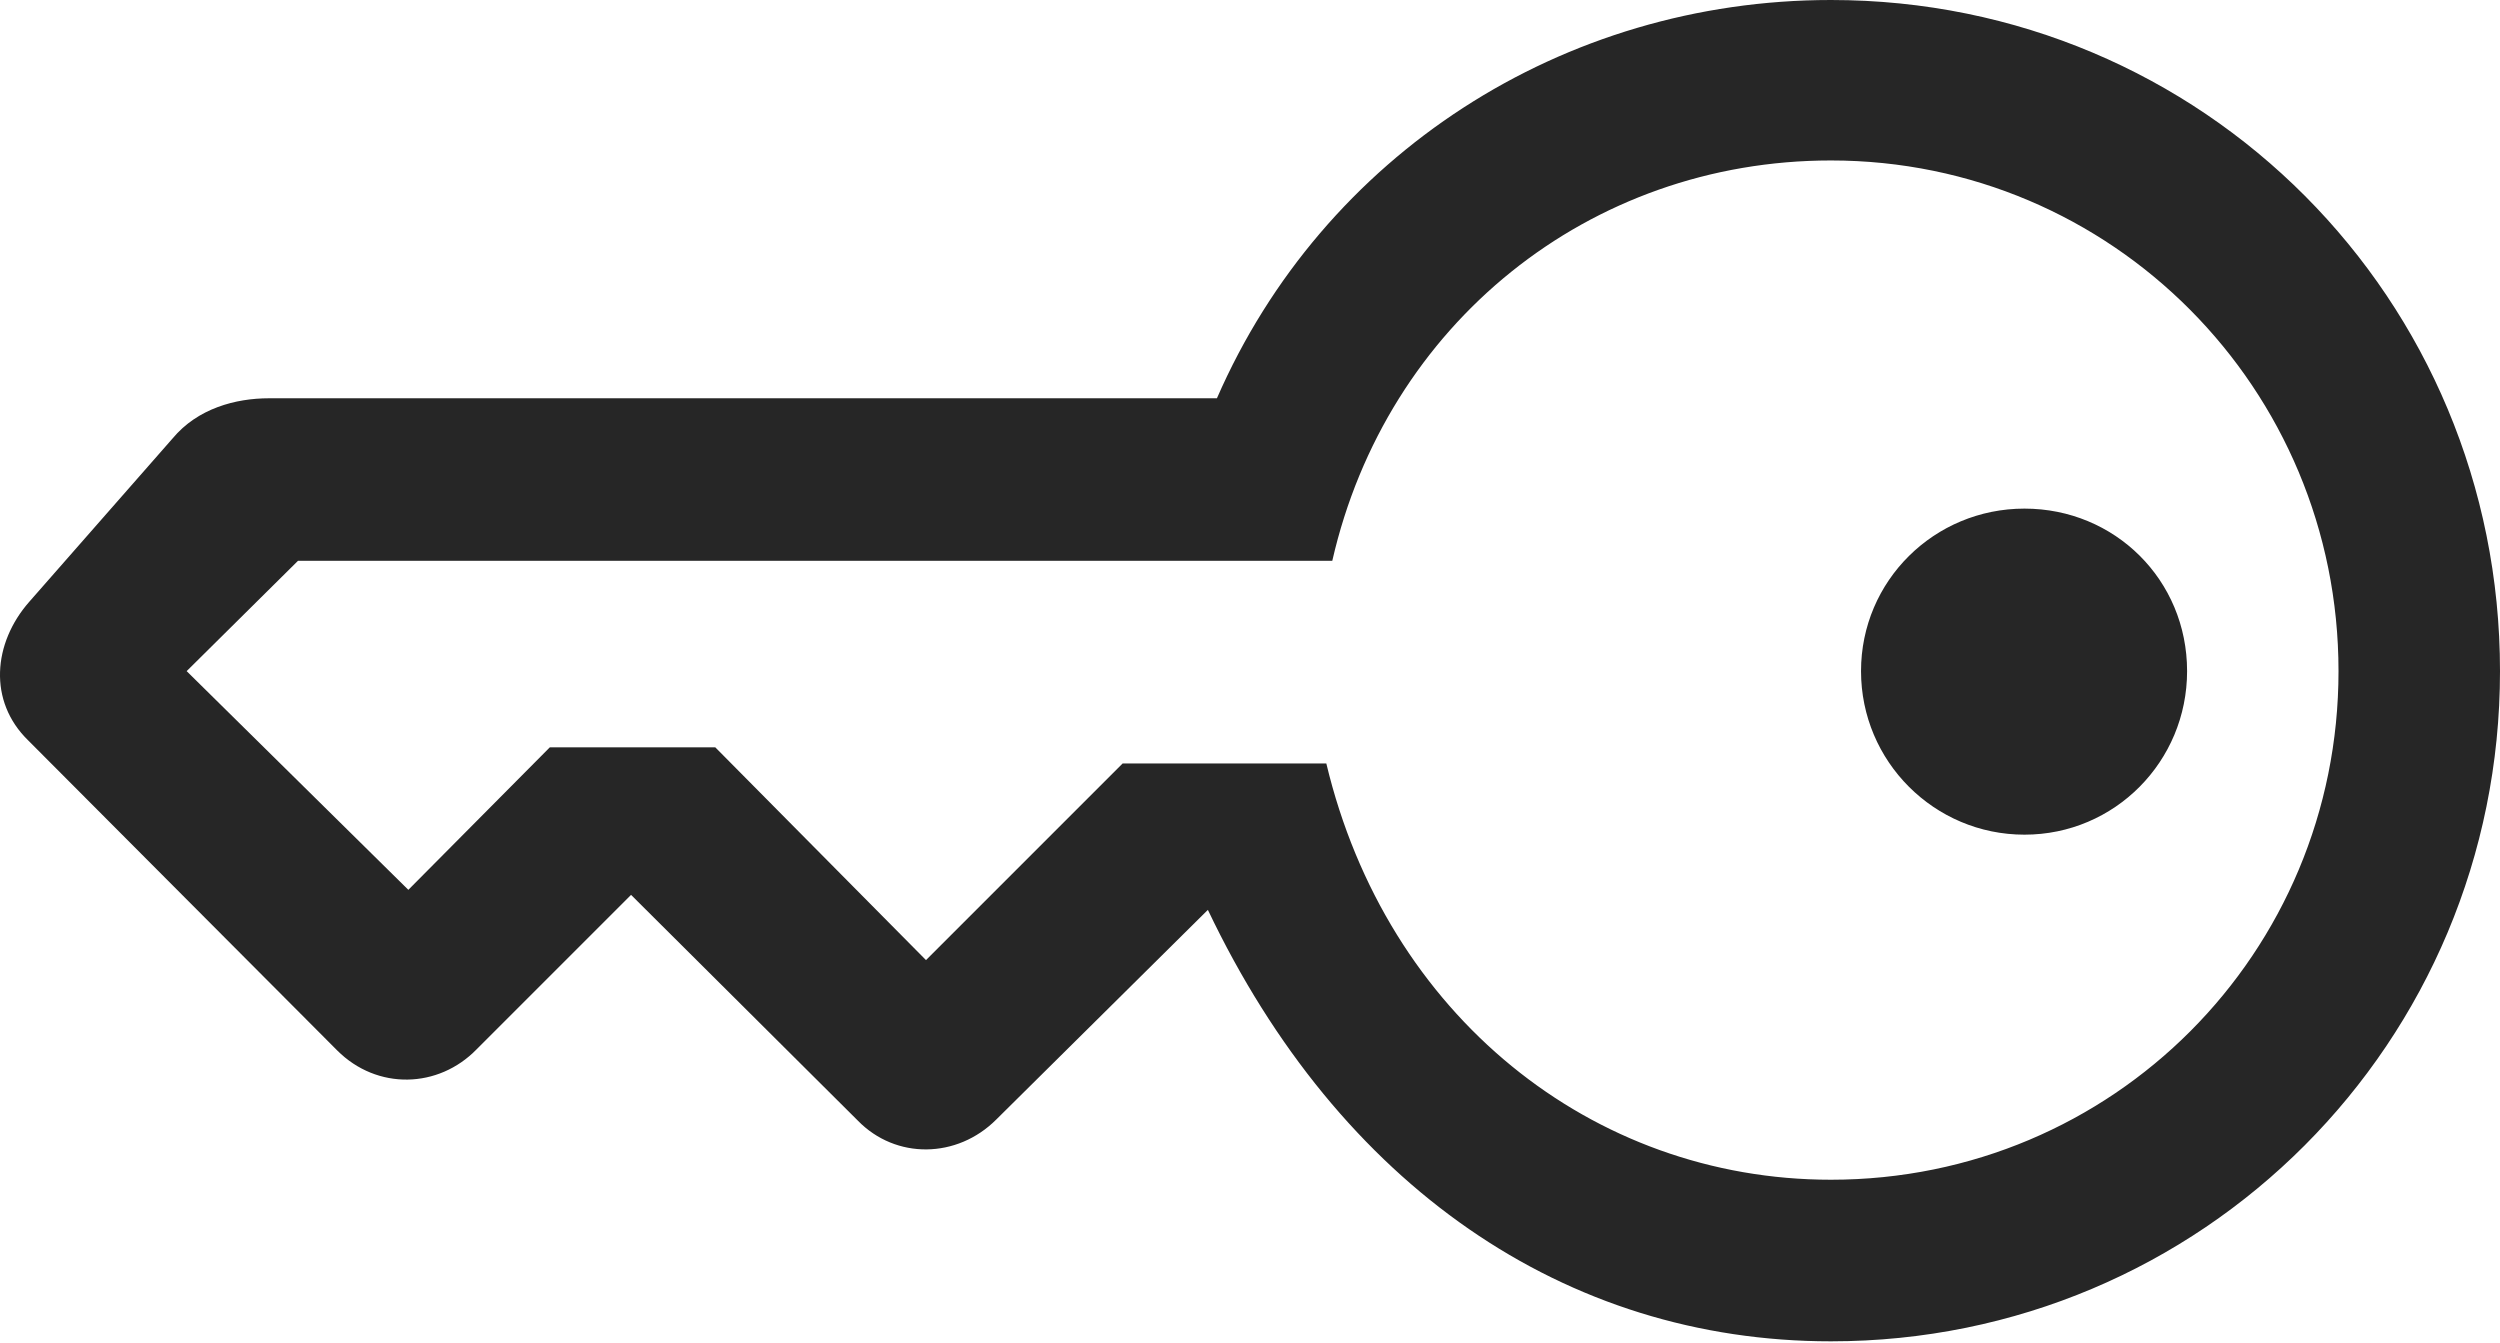 <?xml version="1.0" encoding="UTF-8"?>
<!--Generator: Apple Native CoreSVG 232.5-->
<!DOCTYPE svg
PUBLIC "-//W3C//DTD SVG 1.1//EN"
       "http://www.w3.org/Graphics/SVG/1.1/DTD/svg11.dtd">
<svg version="1.1" xmlns="http://www.w3.org/2000/svg" xmlns:xlink="http://www.w3.org/1999/xlink" width="24.336" height="13.076">
 <g>
  <rect height="13.076" opacity="0" width="24.336" x="0" y="0"/>
  <path d="M0.284 5.859C-0.068 6.26-0.117 6.826 0.274 7.207L3.282 10.225C3.672 10.615 4.268 10.596 4.639 10.215L6.143 8.711L8.35 10.908C8.721 11.289 9.317 11.279 9.698 10.898L11.758 8.857C13.037 11.543 15.235 13.057 17.823 13.057C21.436 13.057 24.336 10.146 24.336 6.533C24.336 2.91 21.446 0 17.823 0C15.215 0 12.881 1.504 11.846 3.877L2.618 3.877C2.295 3.877 1.924 3.975 1.68 4.268ZM1.817 6.533L2.901 5.459L12.969 5.459C13.496 3.154 15.469 1.562 17.823 1.562C20.557 1.562 22.764 3.779 22.764 6.533C22.764 9.277 20.567 11.484 17.823 11.484C15.498 11.484 13.496 9.883 12.911 7.432L10.928 7.432L9.014 9.346L6.963 7.275L5.352 7.275L3.975 8.662ZM18.116 6.533C18.116 7.412 18.829 8.125 19.707 8.125C20.586 8.125 21.29 7.412 21.29 6.533C21.29 5.645 20.586 4.951 19.707 4.951C18.829 4.951 18.116 5.654 18.116 6.533Z" fill="#000000" fill-opacity="0.85"/>
 </g>
</svg>
